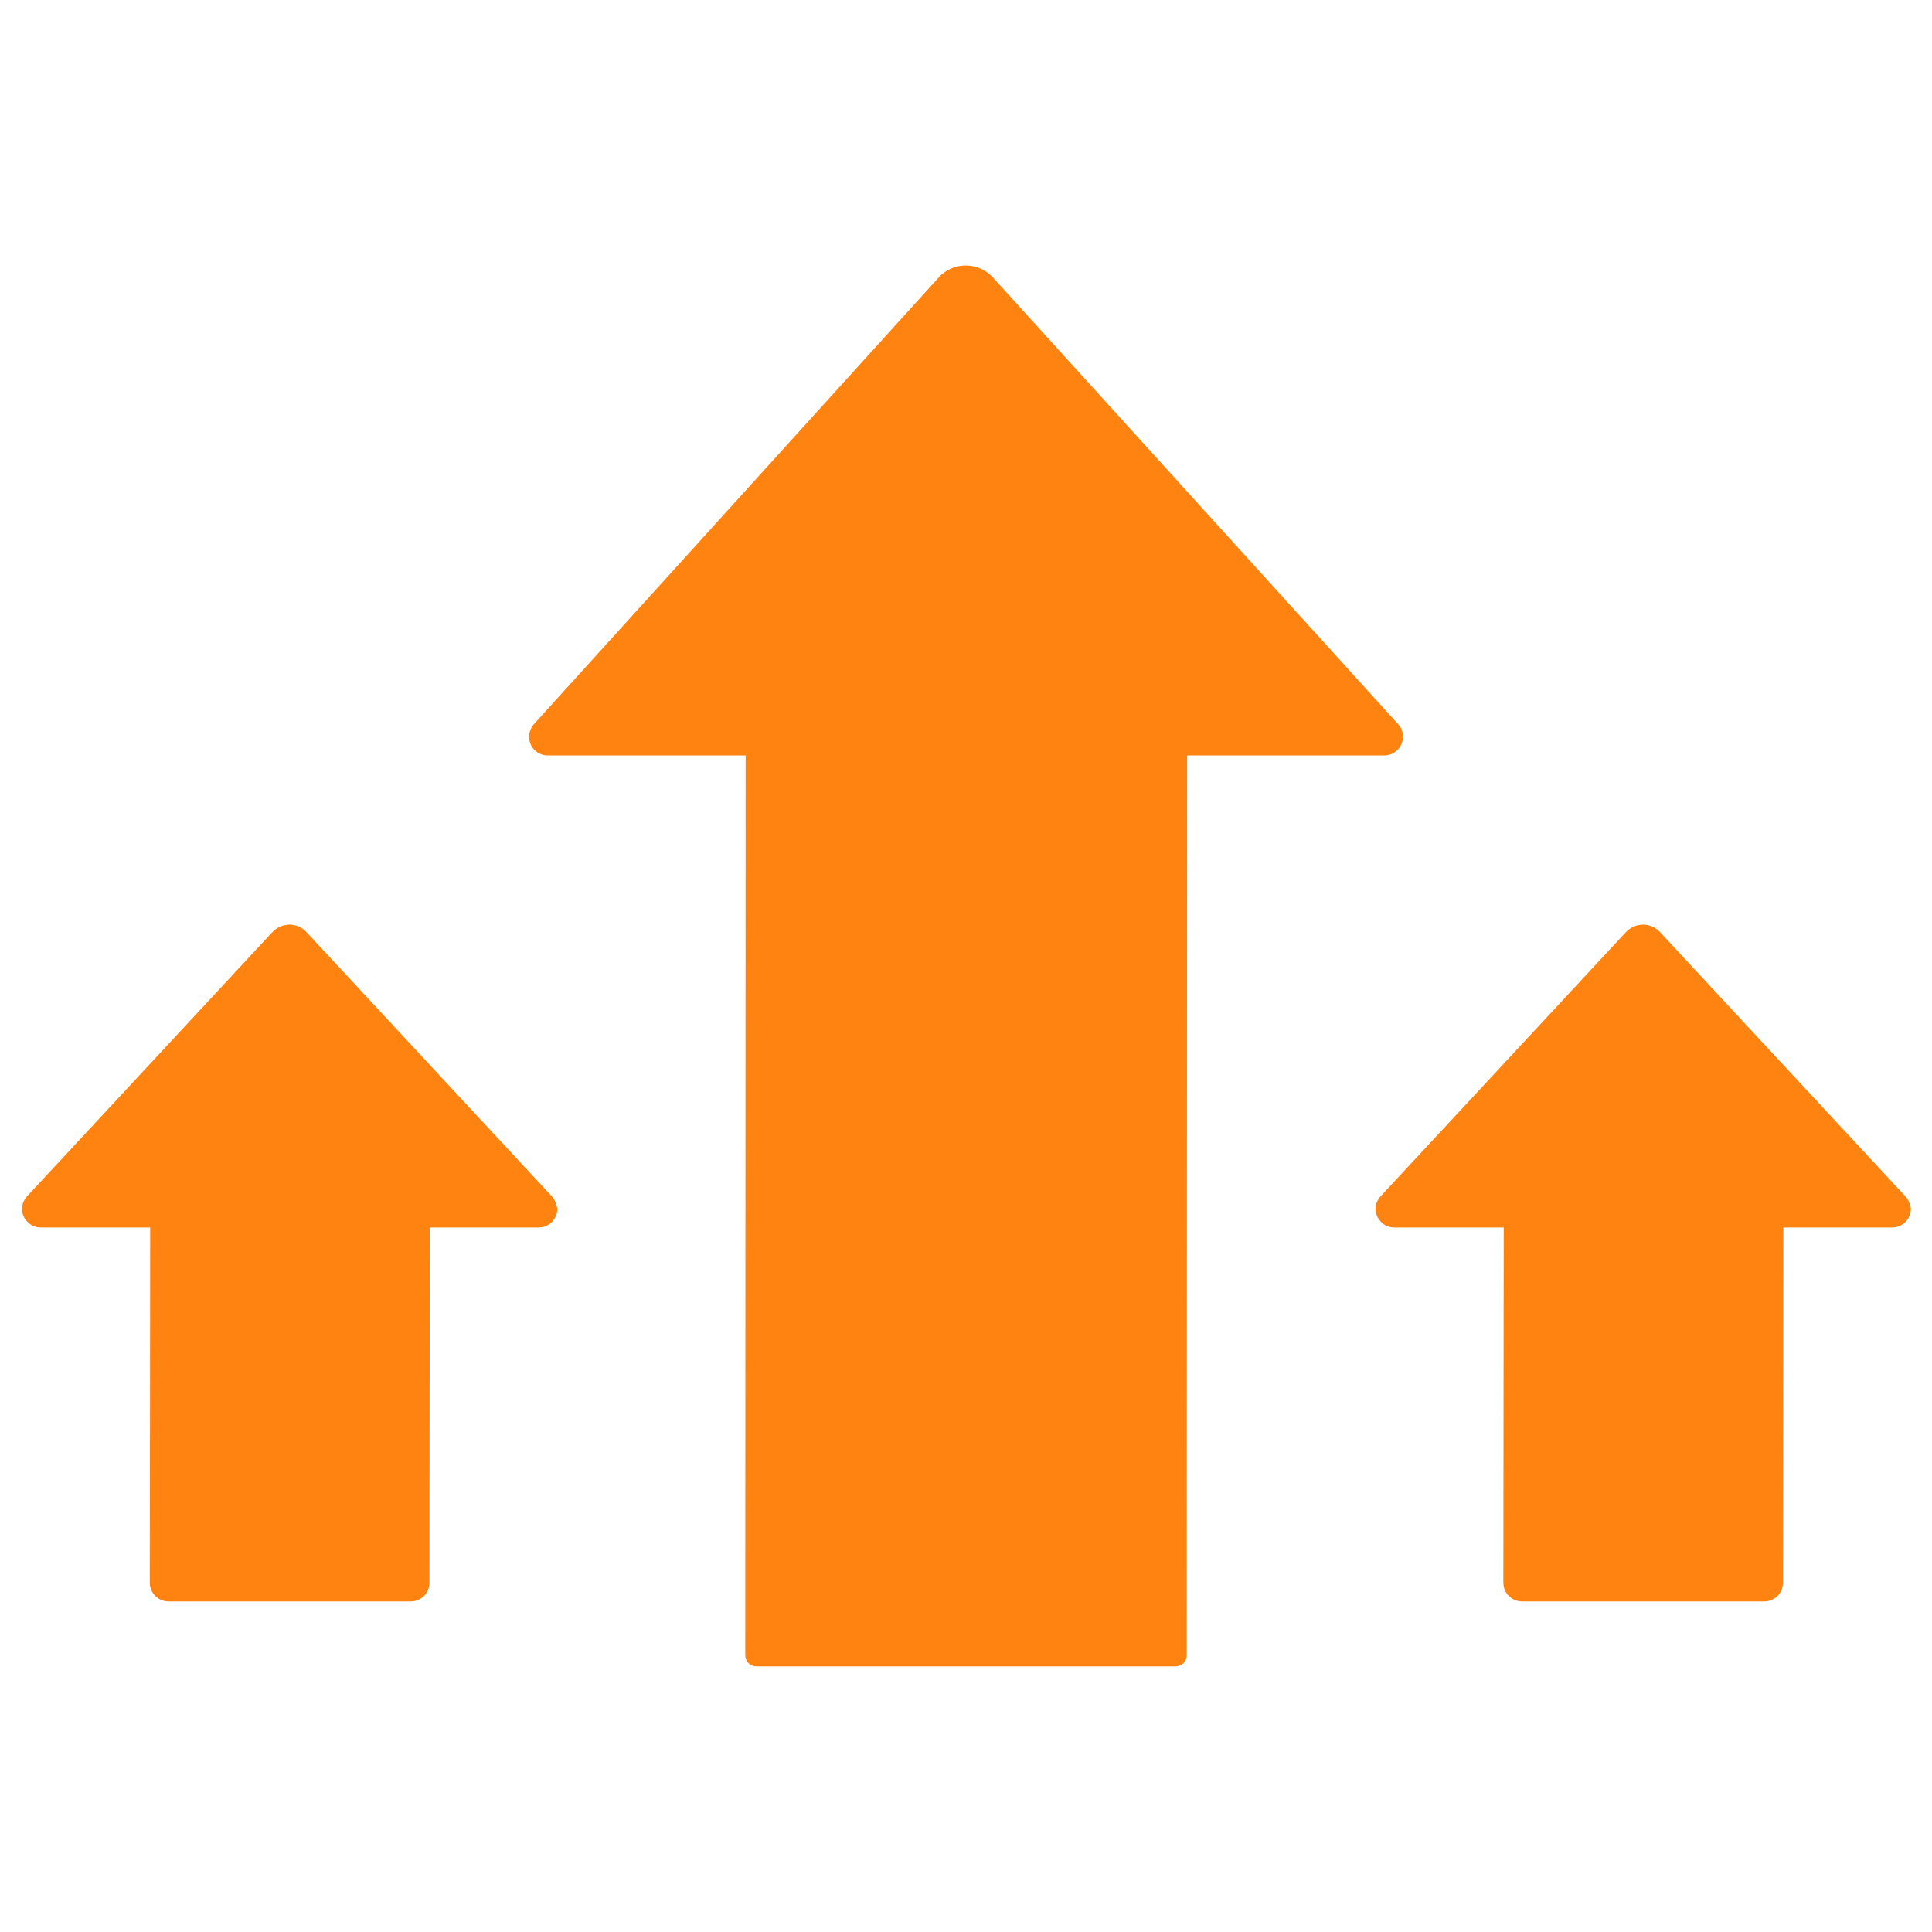 <?xml version="1.0" encoding="utf-8"?>
<!-- Generator: Adobe Illustrator 27.0.0, SVG Export Plug-In . SVG Version: 6.00 Build 0)  -->
<svg version="1.1" id="Capa_1" xmlns="http://www.w3.org/2000/svg" xmlns:xlink="http://www.w3.org/1999/xlink" x="0px" y="0px"
	 viewBox="0 0 512 512" style="enable-background:new 0 0 512 512;" xml:space="preserve">
<style type="text/css">
	.st0{fill:#FF8311;}
</style>
<g>
	<g id="Cost_Increase">
		<path class="st0" d="M504.9,317l-65-70c-2.3-2.5-6.2-2.6-8.7-0.3c-0.1,0.1-0.2,0.2-0.3,0.3l-65,70c-1.9,2-1.8,5.2,0.3,7
			c0.9,0.9,2.1,1.3,3.4,1.3h28.9l-0.1,94.1c0,2.8,2.2,5,5,5l0,0h64.1c2.8,0,5-2.2,5-5l0.1-94.1h28.8c2.8,0,5-2.2,5-5
			C506.2,319.1,505.8,317.9,504.9,317z"/>
		<path class="st0" d="M146.2,317l-65-70c-2.3-2.5-6.2-2.6-8.7-0.3c-0.1,0.1-0.2,0.2-0.3,0.3l-65,70c-1.9,2-1.8,5.2,0.3,7
			c0.9,0.9,2.1,1.3,3.4,1.3h28.9l-0.1,94.1c0,2.8,2.2,5,5,5l0,0h64.1c2.8,0,5-2.2,5-5l0.1-94.1h28.8c2.8,0,5-2.2,5-5
			C147.5,319.1,147,317.9,146.2,317z"/>
		<path class="st0" d="M370.5,191.9L263.1,73.5c-3.6-3.9-9.7-4.2-13.6-0.7c-0.2,0.2-0.5,0.4-0.7,0.7L141.5,191.9
			c-1.8,2-1.7,5.2,0.3,7c0.9,0.8,2.1,1.3,3.3,1.3h52.5l-0.1,238.4c0,1.7,1.3,3,3,3l0,0h111c1.7,0,3-1.3,3-3l0.1-238.4h52.2
			c2.8,0,5-2.2,5-5C371.8,194,371.4,192.8,370.5,191.9z"/>
	</g>
</g>
</svg>
